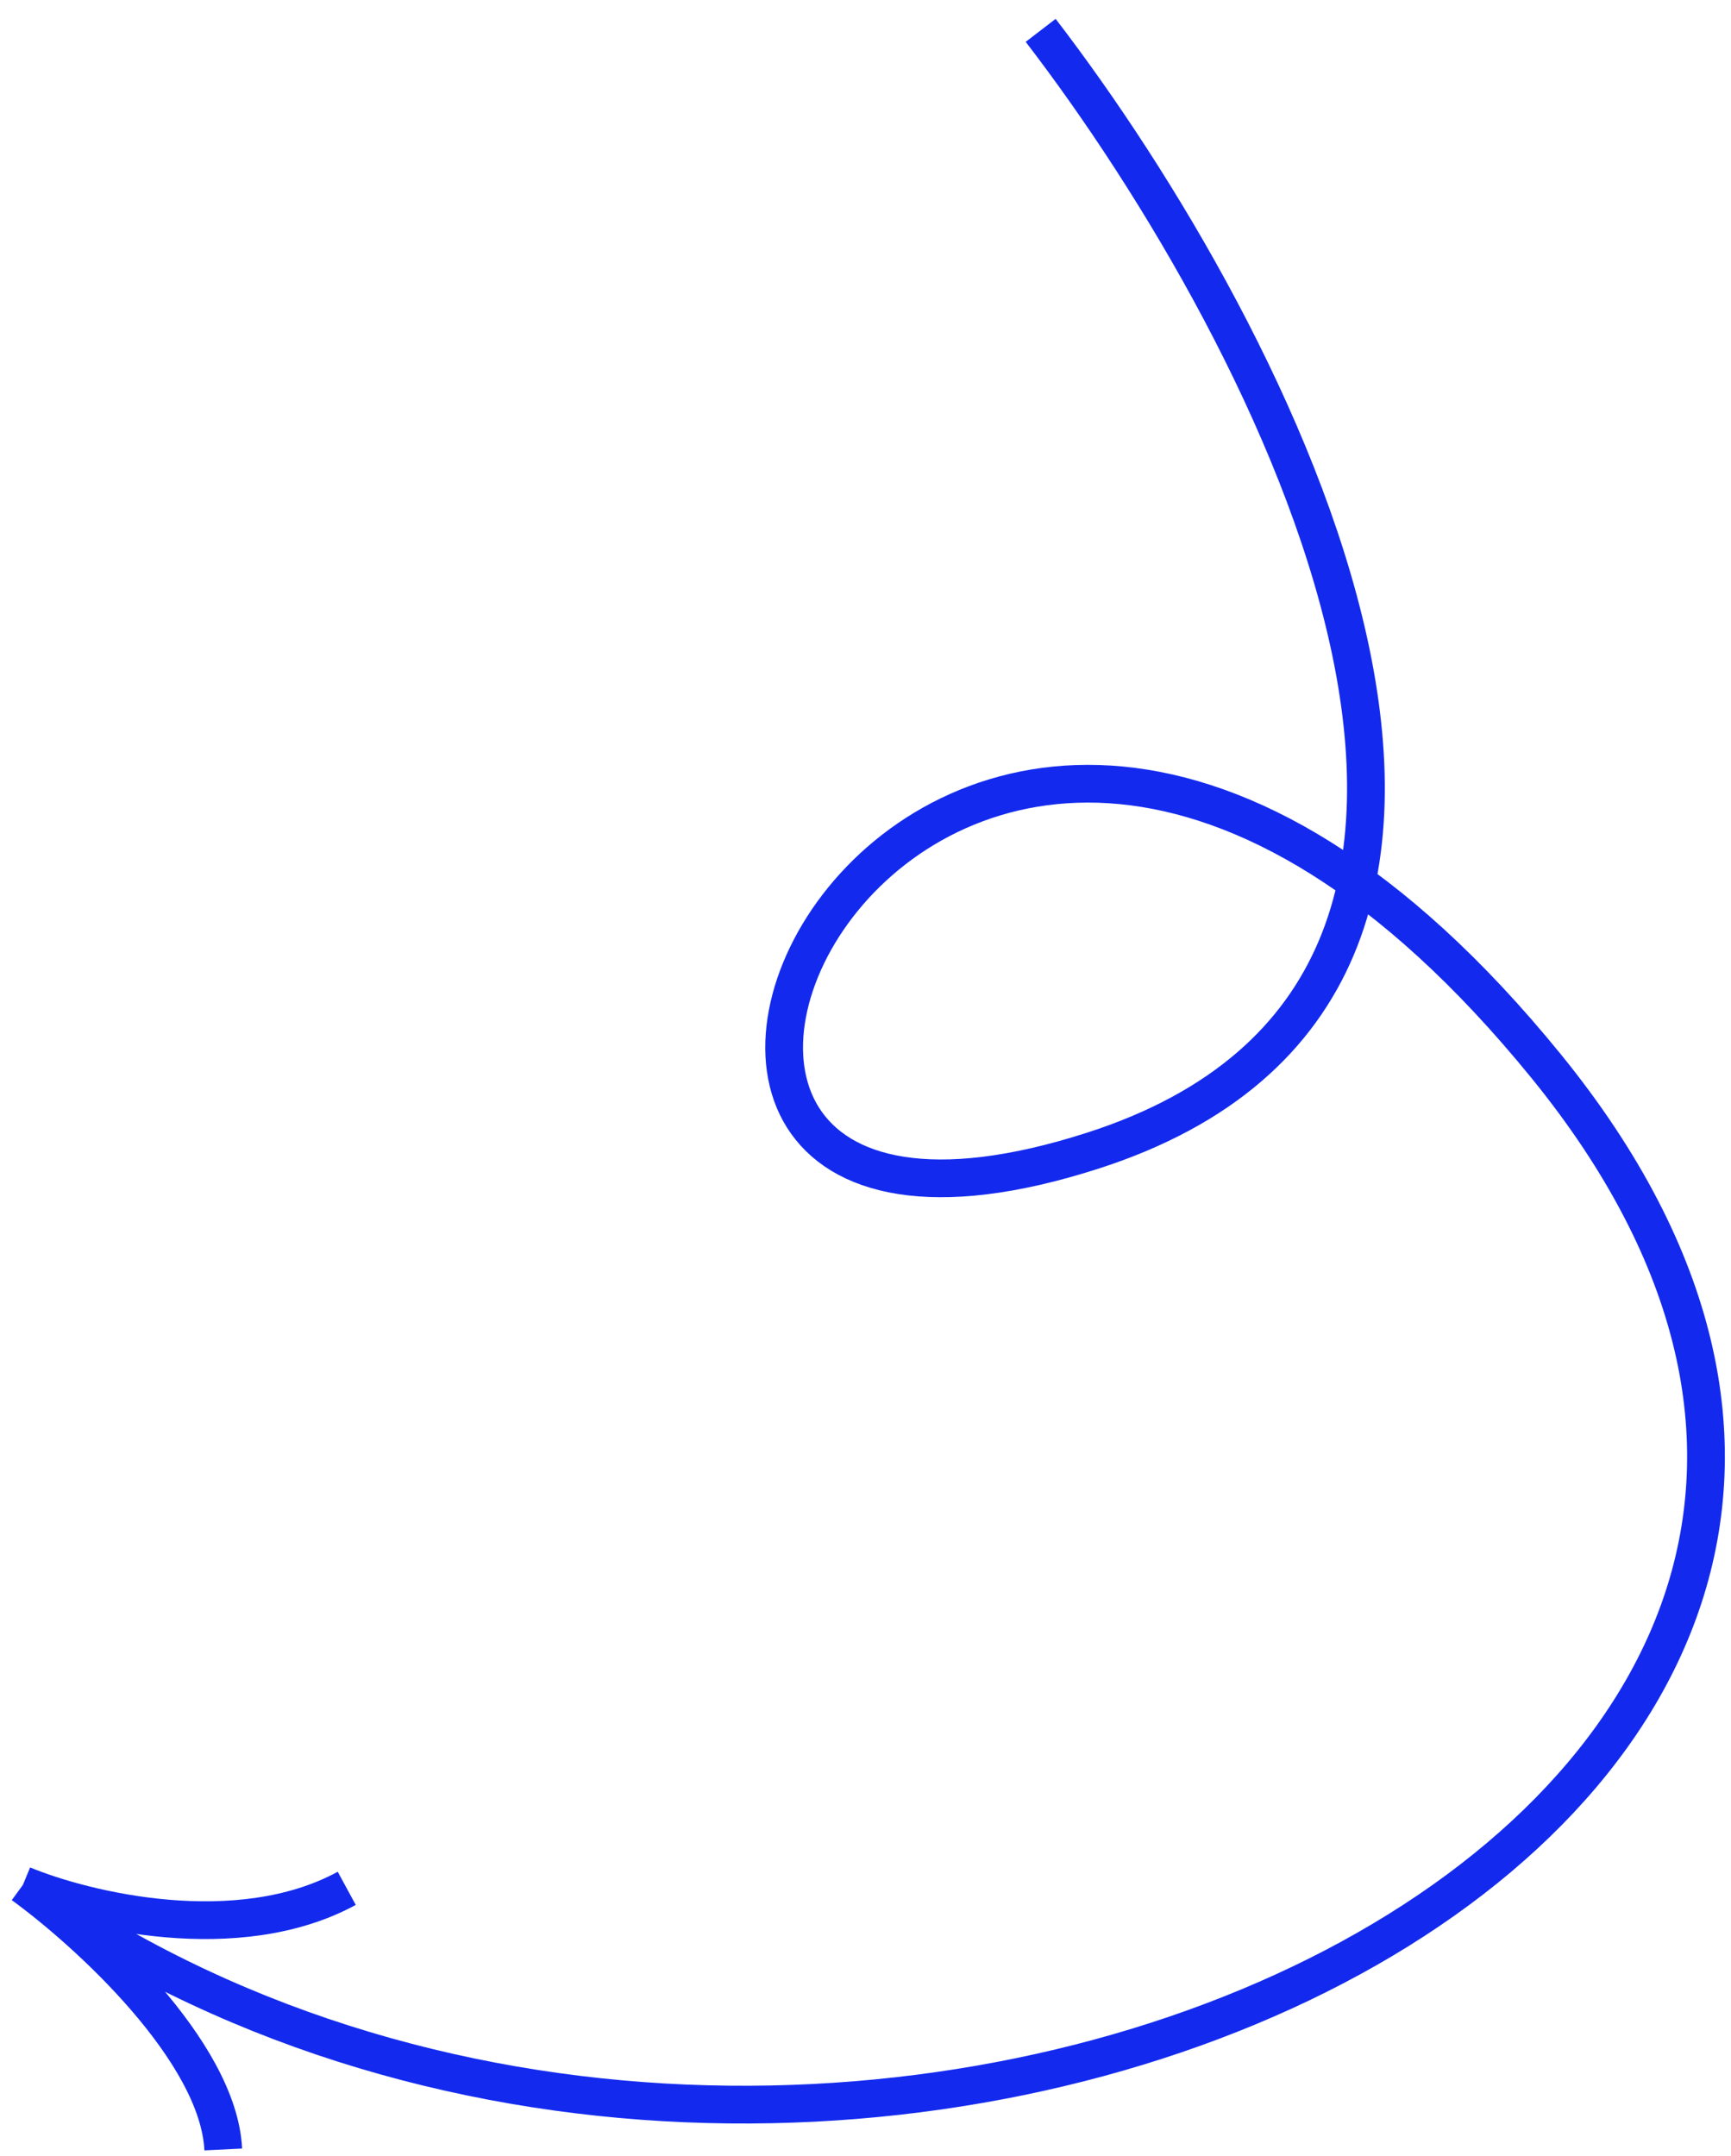 <?xml version="1.0" encoding="UTF-8"?> <svg xmlns="http://www.w3.org/2000/svg" width="57" height="71" viewBox="0 0 57 71" fill="none"> <path d="M34.268 1C41.953 11.006 53.056 32.392 35.995 37.889C14.669 44.762 30.382 9.864 50.916 35.113C71.449 60.362 27.044 80.698 0.754 62.071M0.754 62.071C2.812 62.922 7.826 64.137 11.418 62.185M0.754 62.071C2.886 63.624 7.192 67.541 7.352 70.784" stroke="#132AEE" stroke-width="1.243"></path> </svg> 
